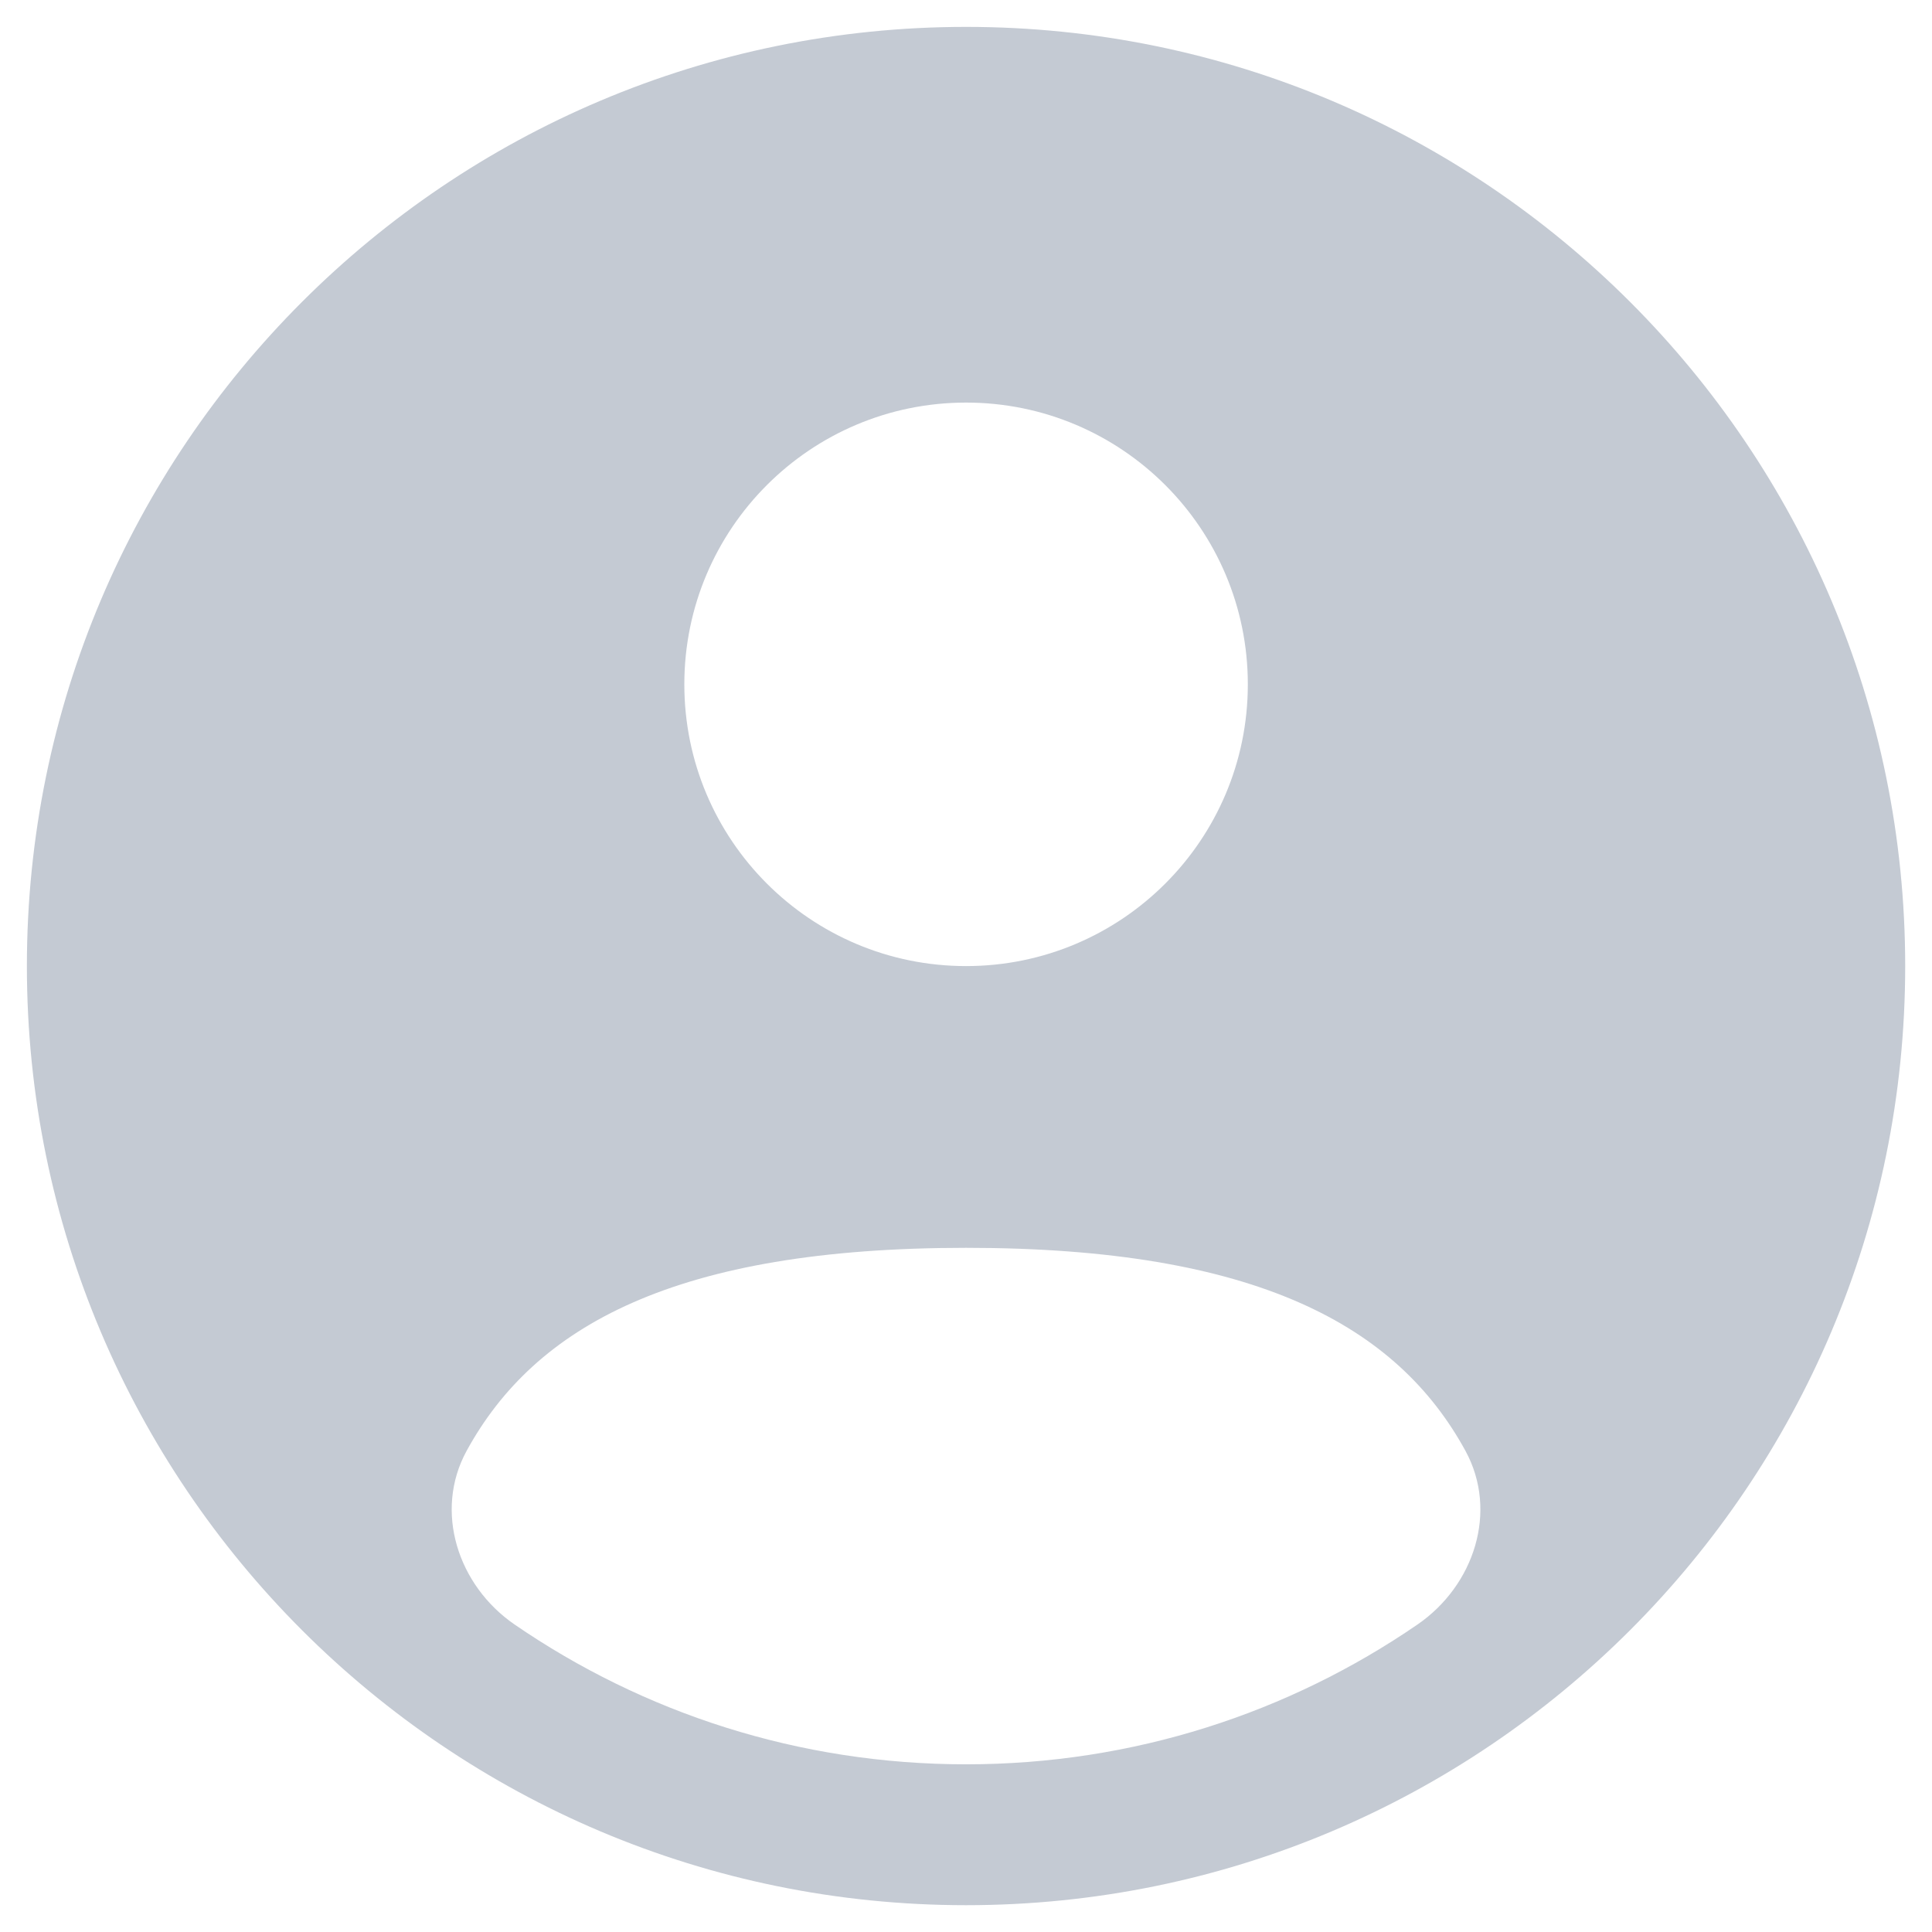 <svg width="24" height="24" viewBox="0 0 24 24" fill="none" xmlns="http://www.w3.org/2000/svg">
<path fill-rule="evenodd" clip-rule="evenodd" d="M23.667 12.001C23.667 18.444 18.444 23.667 12.001 23.667C5.557 23.667 0.334 18.444 0.334 12.001C0.334 5.557 5.557 0.334 12.001 0.334C18.444 0.334 23.667 5.557 23.667 12.001ZM15.501 8.501C15.501 10.434 13.934 12.001 12.001 12.001C10.068 12.001 8.501 10.434 8.501 8.501C8.501 6.568 10.068 5.001 12.001 5.001C13.934 5.001 15.501 6.568 15.501 8.501ZM12.001 21.917C14.082 21.917 16.014 21.276 17.609 20.18C18.313 19.696 18.614 18.775 18.205 18.024C17.356 16.469 15.606 15.501 12.001 15.501C8.395 15.501 6.646 16.469 5.796 18.024C5.387 18.774 5.688 19.696 6.392 20.18C7.988 21.276 9.919 21.917 12.001 21.917Z" fill="#C4CAD3"/>
</svg>
